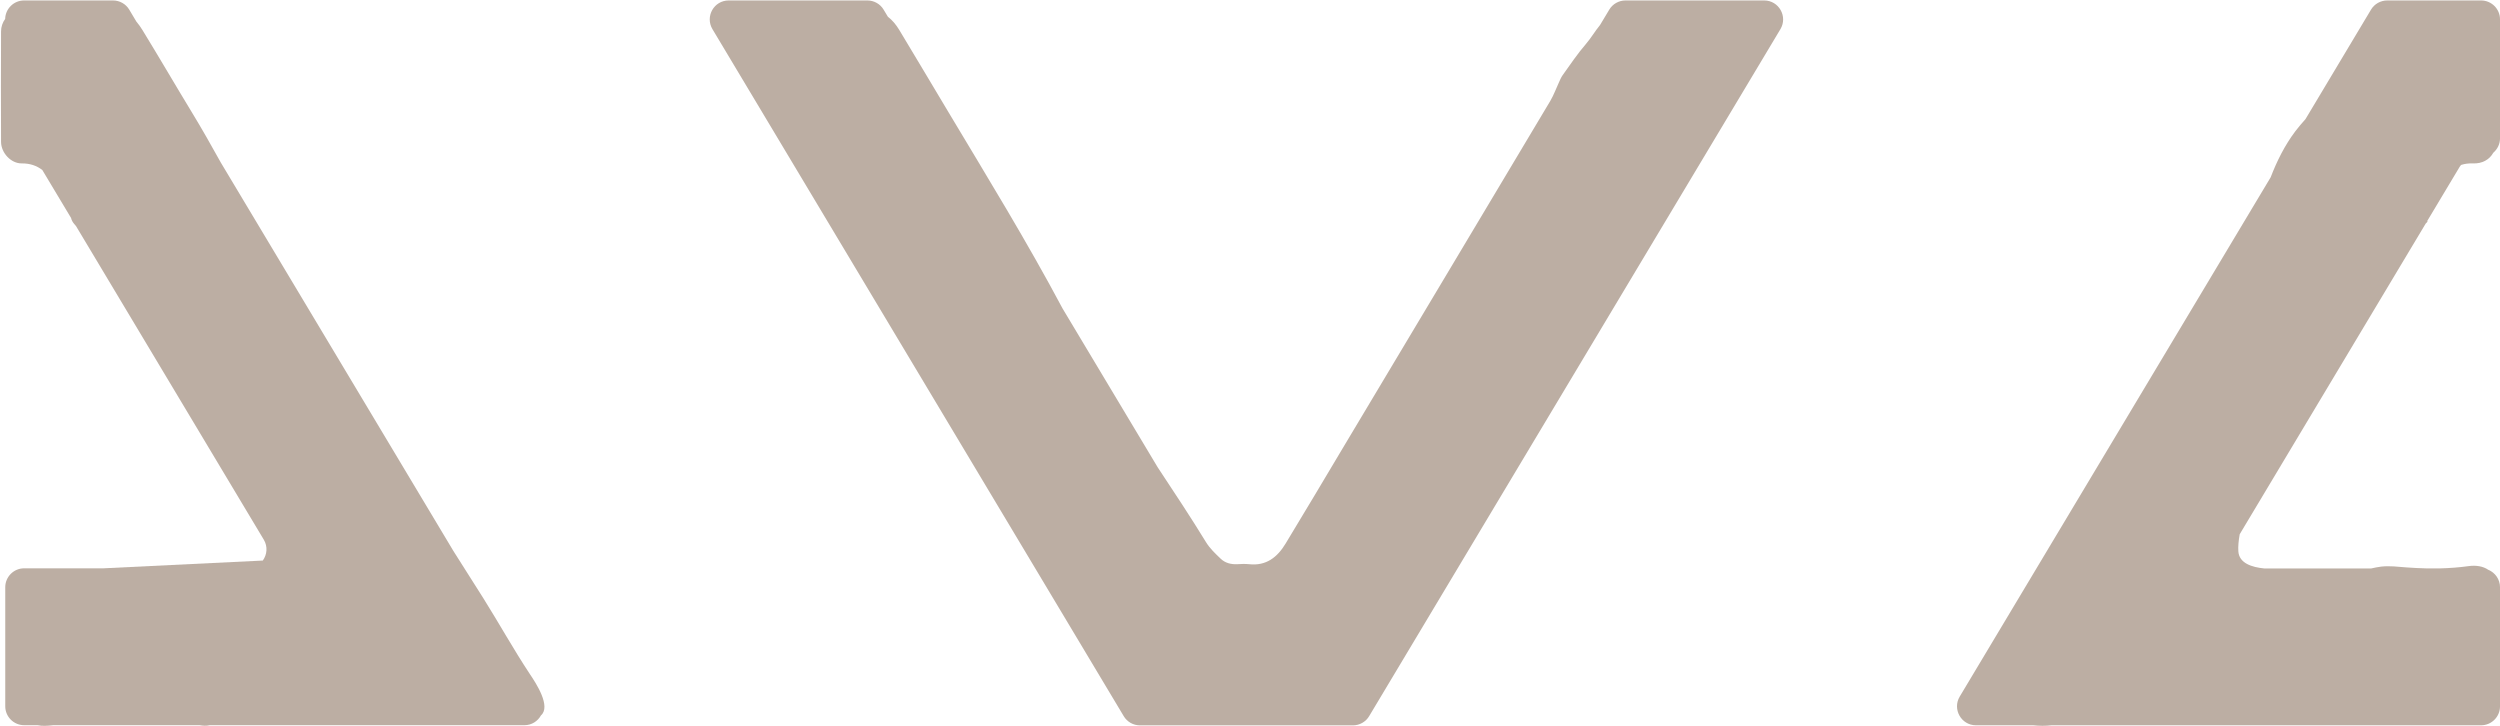 <?xml version="1.0" encoding="UTF-8"?> <svg xmlns="http://www.w3.org/2000/svg" width="2159" height="627" viewBox="0 0 2159 627" fill="none"><path d="M2125.38 142.445C2128.45 141.469 2131.73 140.98 2135.49 141.12C2143.59 141.469 2149.87 137.911 2153.21 131.911C2156.7 128.911 2159.01 124.515 2159.01 119.492V16.725C2159.01 7.725 2151.68 0.399 2142.68 0.399H2061.61C2055.89 0.399 2050.52 3.399 2047.59 8.353L1991.01 102.887C1988.01 106.236 1985.08 109.655 1982.35 113.213C1973.08 125.492 1966.38 139.027 1960.94 153.12L1692.4 601.583C1685.91 612.467 1693.73 626.351 1706.43 626.351H1755.89C1761.19 626.909 1766.43 626.979 1771.73 626.351H2142.68C2151.68 626.351 2159.01 619.025 2159.01 610.025V507.188C2159.01 500.351 2154.82 494.491 2148.82 492.049C2144.35 488.979 2138.28 488.002 2131.87 488.909C2123.7 490.026 2115.54 490.654 2107.24 490.863H2095.38C2089.73 490.723 2084.08 490.444 2078.42 490.026C2071.1 489.467 2063.7 488.491 2056.38 489.328C2053.45 489.677 2050.52 490.305 2047.66 490.933H1955.56C1944.75 489.886 1933.73 486.467 1933.03 476.142C1932.75 471.956 1933.24 466.793 1934.22 461.351L2094.82 193.096C2095.38 192.538 2095.87 191.98 2096.42 191.422C2096.28 191.213 2096.21 191.073 2096.15 190.864L2124.26 143.911C2124.68 143.283 2125.03 142.864 2125.38 142.445Z" fill="#BCAEA3"></path><path d="M1523.56 0.399H1403.77C1398.05 0.399 1392.68 3.399 1389.75 8.353L1381.79 21.609C1377.47 26.841 1374.05 32.841 1369.65 37.934C1362.33 46.376 1356.05 55.795 1349.49 64.934C1348.1 66.888 1347.19 69.19 1346.21 71.353C1343.77 76.585 1341.82 82.097 1338.89 87.05C1279.38 186.817 1219.72 286.445 1160.14 386.142C1143.54 413.979 1127 441.816 1110.19 469.514C1103.14 481.165 1093.52 488.909 1078.66 487.235C1075.31 486.886 1071.96 487.026 1068.54 487.235C1063.1 487.514 1058 486.188 1054.17 482.491C1049.56 478.095 1044.82 473.63 1041.54 468.258C1028.07 446.282 1013.91 424.933 999.749 403.514L917.633 266.422C887.005 208.864 852.959 153.469 819.401 97.376C805.098 73.515 790.936 49.585 776.564 25.795C773.773 21.19 770.564 17.353 766.796 14.492L763.098 8.353C760.168 3.399 754.796 0.399 749.075 0.399H629.285C616.587 0.399 608.773 14.213 615.262 25.167L970.447 618.467C973.377 623.42 978.749 626.42 984.47 626.42H1168.38C1174.1 626.42 1179.47 623.42 1182.4 618.467L1537.58 25.167C1544.07 14.283 1536.26 0.399 1523.56 0.399Z" fill="#BCAEA3"></path><path d="M417.489 516.746C408.908 503.072 400.187 489.398 391.536 475.793L190.676 140.352C182.513 125.632 174.281 111.12 165.63 96.887C151.327 73.376 137.514 49.585 123.141 26.143C121.467 23.423 119.653 20.841 117.7 18.539L111.63 8.353C108.7 3.399 103.328 0.399 97.607 0.399H20.793C11.932 0.399 4.677 7.516 4.467 16.306C2.235 19.376 0.909 23.143 0.909 27.12C0.77 58.934 0.77 90.748 0.909 122.562C0.979 132.05 9.491 141.259 18.84 141.12C25.956 141.05 31.816 143.143 36.56 146.841L61.398 188.282C61.746 190.027 62.723 191.771 63.839 193.096C64.467 193.794 65.025 194.562 65.653 195.259L227.792 466.026C231.42 472.095 230.583 479.072 226.955 484.095C181.118 486.328 135.211 488.561 89.374 490.793H20.863C11.863 490.793 4.537 498.119 4.537 507.119V609.955C4.537 618.955 11.863 626.281 20.863 626.281H32.514C36.351 627.118 40.746 626.839 44.653 626.421C45.072 626.351 45.421 626.351 45.839 626.281H172.397C175.327 626.769 178.258 626.979 181.188 626.281H452.861C459.28 626.281 464.443 622.723 467.164 617.839C476.024 610.095 463.047 590.211 457.675 582.258C443.582 560.979 431.094 538.444 417.489 516.746Z" fill="#BCAEA3"></path></svg> 